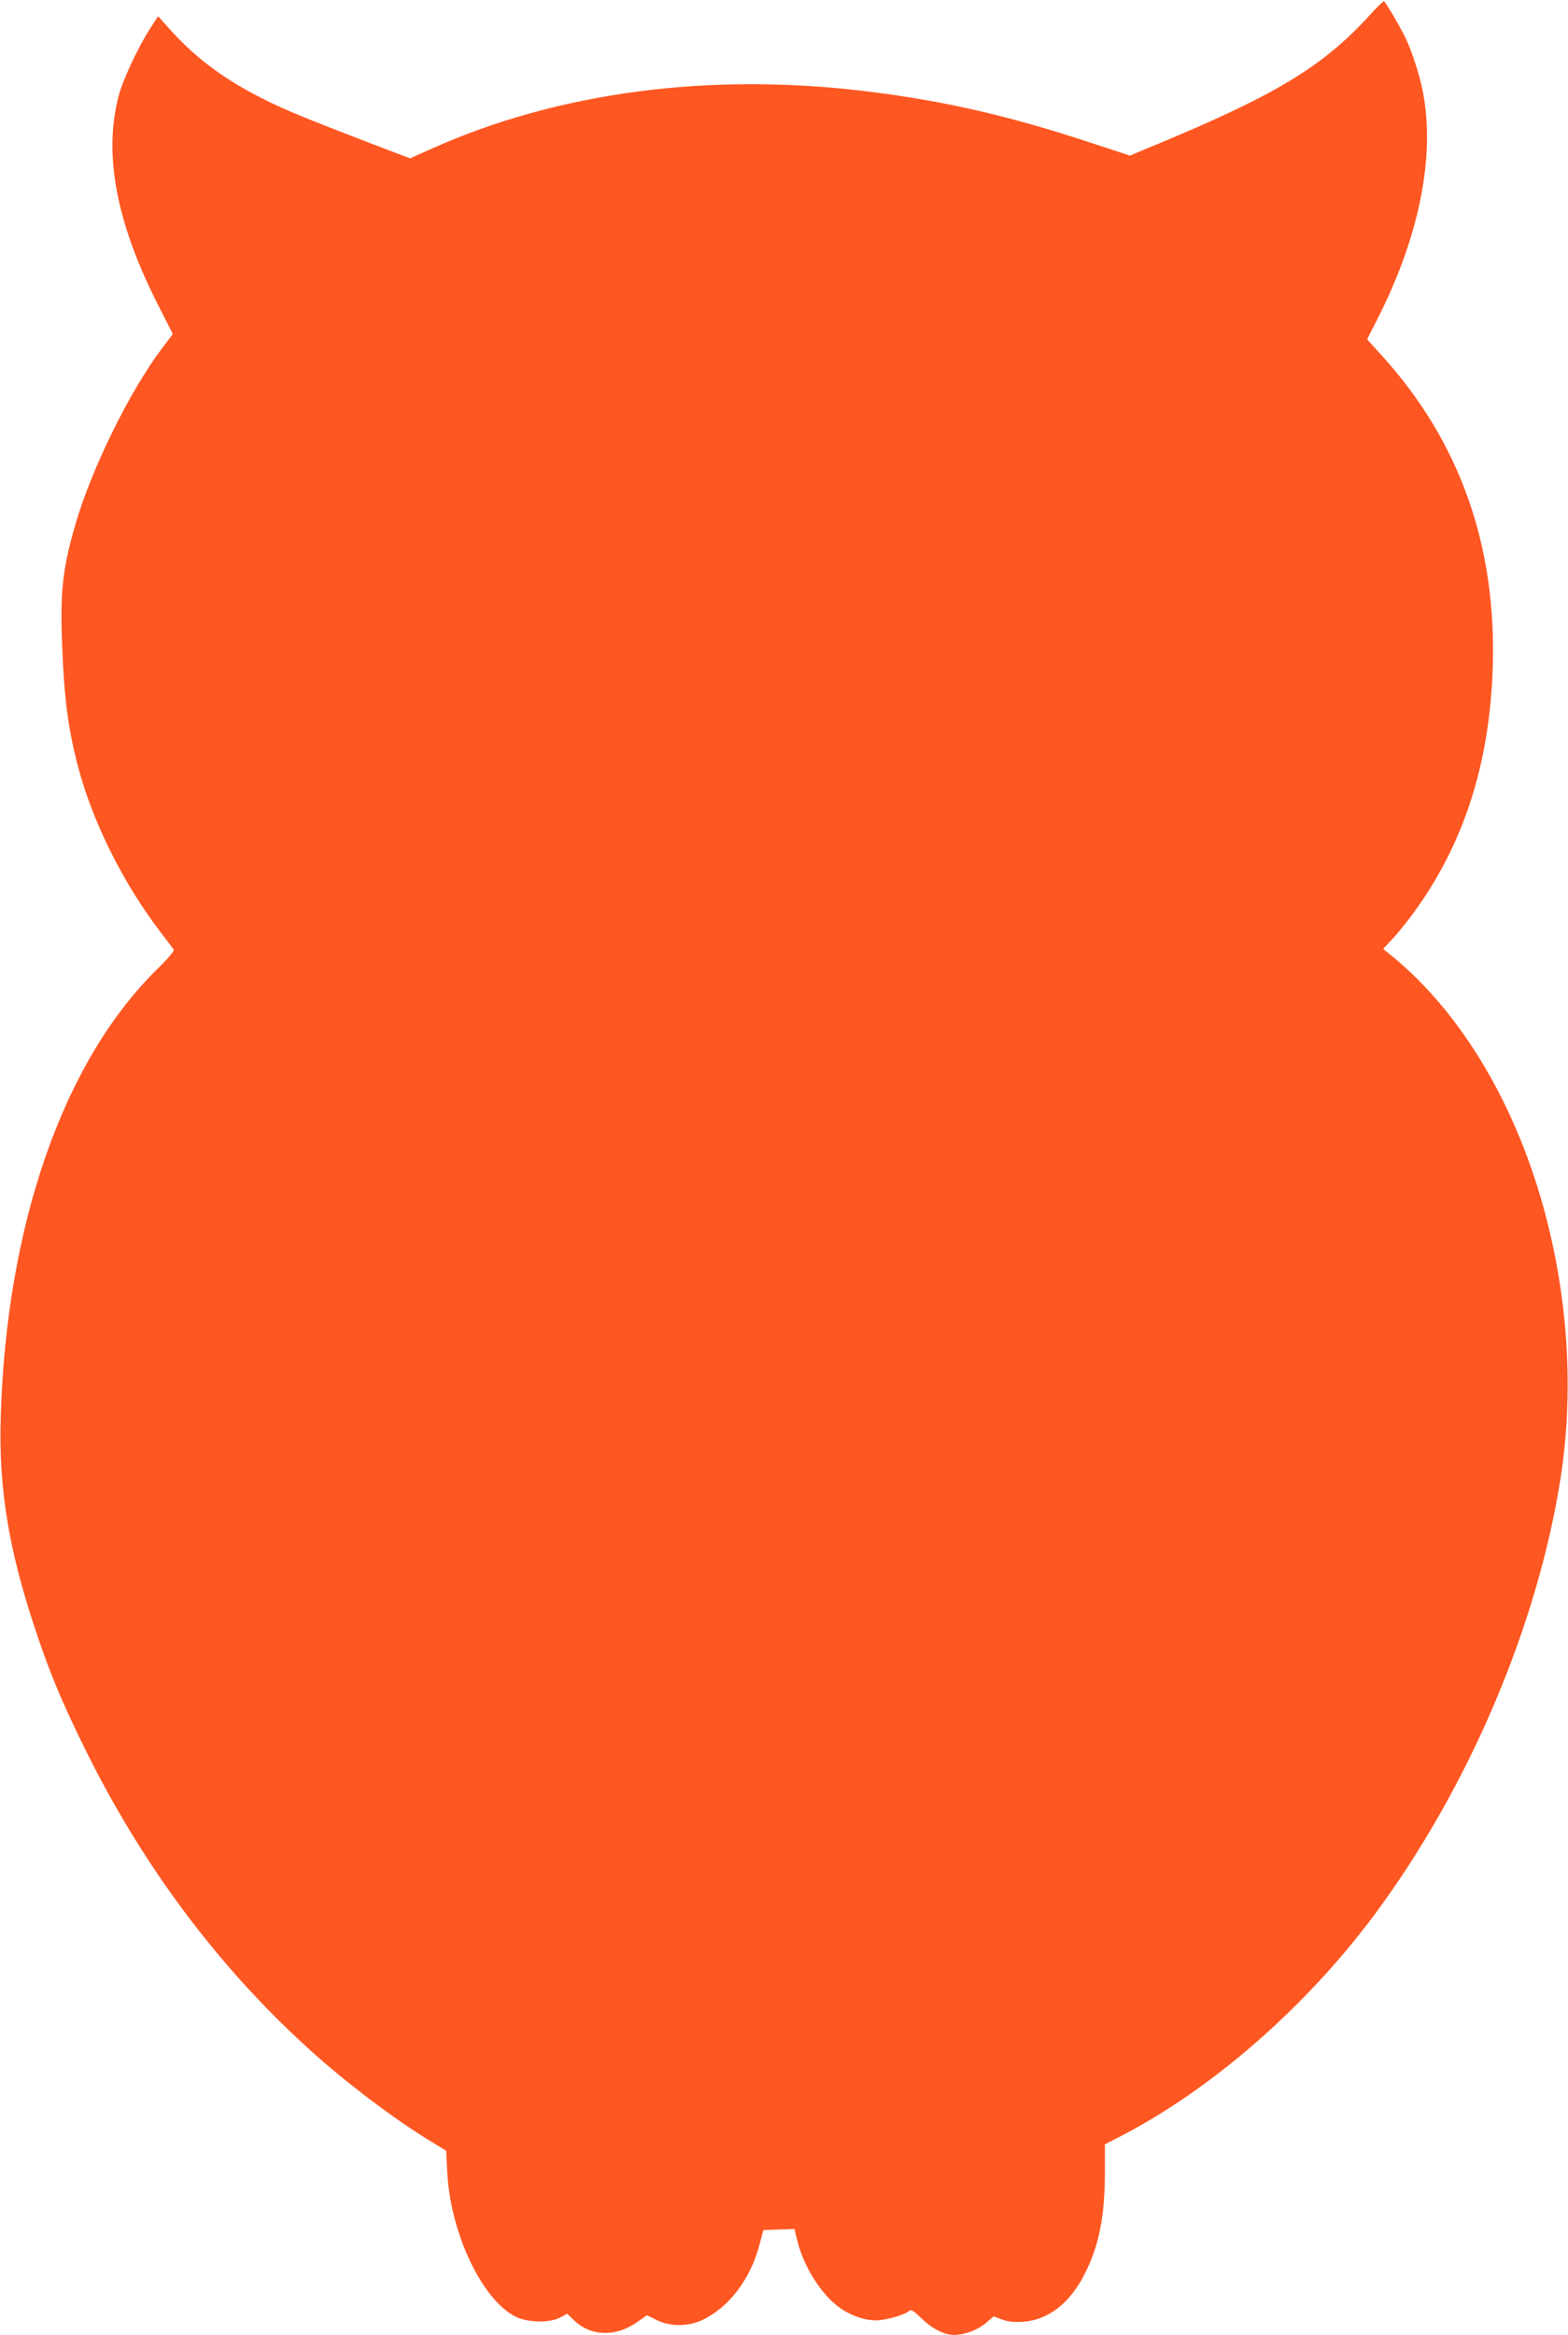 <?xml version="1.0" standalone="no"?>
<!DOCTYPE svg PUBLIC "-//W3C//DTD SVG 20010904//EN"
 "http://www.w3.org/TR/2001/REC-SVG-20010904/DTD/svg10.dtd">
<svg version="1.0" xmlns="http://www.w3.org/2000/svg"
 width="860pt" height="1280pt" viewBox="0 0 860 1280"
 preserveAspectRatio="xMidYMid meet">
<g transform="translate(0,1280) scale(0.1,-0.1)"
fill="#ff5722" stroke="none">
<path d="M7521 12726 c-254 -281 -505 -436 -1125 -696 l-199 -83 -201 66
c-459 152 -816 234 -1241 286 -862 106 -1691 -3 -2385 -313 l-121 -54 -182 69
c-385 148 -496 193 -618 254 -210 104 -371 223 -508 374 l-74 82 -44 -68 c-68
-106 -149 -280 -173 -371 -83 -321 -12 -695 220 -1150 l78 -153 -62 -82 c-177
-235 -387 -663 -474 -967 -69 -239 -83 -365 -71 -660 11 -293 33 -457 88 -666
80 -304 250 -642 454 -907 34 -45 66 -87 70 -93 4 -7 -33 -50 -89 -105 -515
-504 -828 -1398 -860 -2454 -12 -389 42 -722 186 -1157 82 -247 145 -398 270
-653 316 -644 734 -1205 1238 -1661 197 -179 470 -385 667 -504 l82 -50 6
-117 c17 -332 187 -694 371 -791 67 -35 189 -38 249 -6 l38 20 39 -37 c93 -89
230 -91 350 -5 l48 34 53 -26 c74 -37 171 -37 249 -1 147 69 265 223 315 412
l22 82 85 3 85 3 17 -68 c34 -137 129 -288 224 -358 63 -47 141 -75 206 -75
52 0 156 29 183 52 11 9 24 1 66 -40 58 -57 124 -91 178 -92 58 0 132 27 177
66 l42 36 45 -17 c31 -12 64 -16 112 -13 142 8 264 103 346 270 77 155 107
314 107 556 l0 147 78 40 c509 261 1035 721 1414 1237 509 692 881 1571 1007
2373 71 456 45 949 -76 1420 -156 610 -462 1129 -852 1447 l-45 36 57 61 c31
34 88 105 126 159 264 371 400 800 418 1317 23 668 -179 1241 -603 1710 l-86
95 50 98 c235 457 325 901 256 1259 -17 91 -64 234 -100 305 -34 67 -105 187
-113 191 -3 2 -35 -28 -70 -67z"/>
</g>
</svg>
